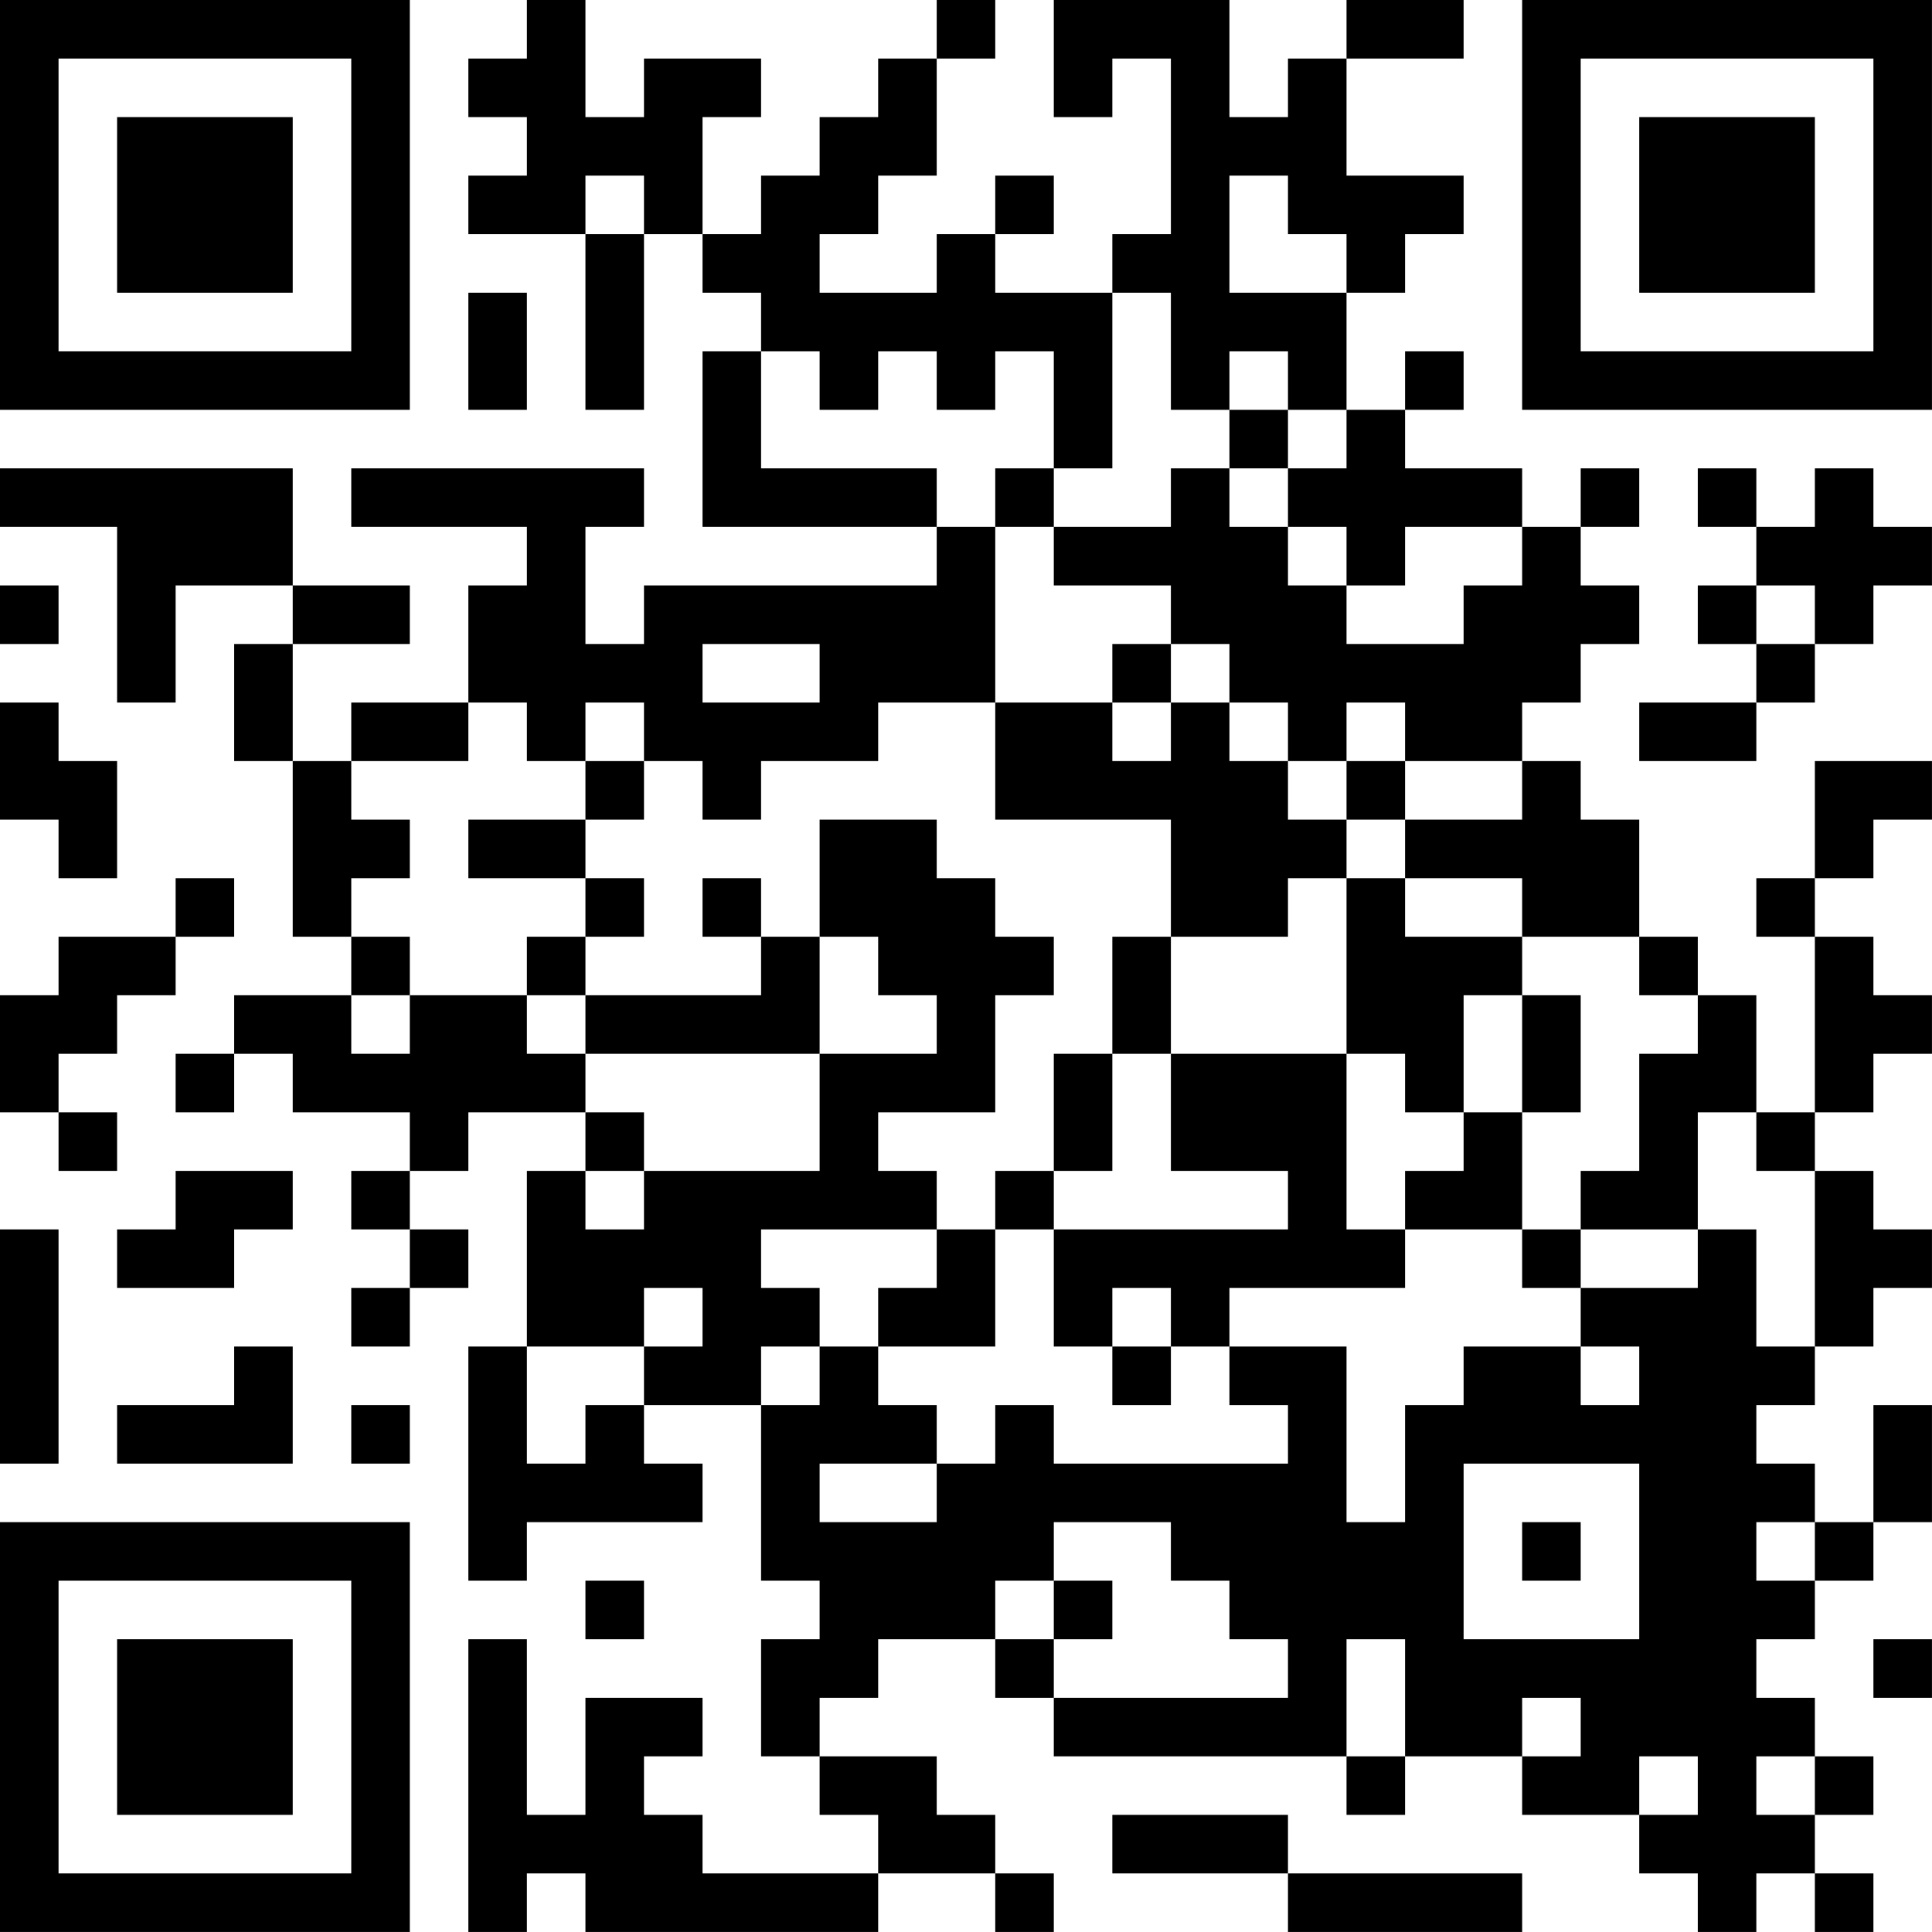 <?xml version="1.0" encoding="UTF-8"?>
<svg xmlns="http://www.w3.org/2000/svg" version="1.1" width="400" height="400" viewBox="0 0 400 400"><rect x="0" y="0" width="400" height="400" fill="#ffffff"/><g transform="scale(12.121)"><g transform="translate(0,0)"><path fill-rule="evenodd" d="M9 0L9 1L8 1L8 2L9 2L9 3L8 3L8 4L10 4L10 7L11 7L11 4L12 4L12 5L13 5L13 6L12 6L12 9L16 9L16 10L11 10L11 11L10 11L10 9L11 9L11 8L6 8L6 9L9 9L9 10L8 10L8 12L6 12L6 13L5 13L5 11L7 11L7 10L5 10L5 8L0 8L0 9L2 9L2 12L3 12L3 10L5 10L5 11L4 11L4 13L5 13L5 16L6 16L6 17L4 17L4 18L3 18L3 19L4 19L4 18L5 18L5 19L7 19L7 20L6 20L6 21L7 21L7 22L6 22L6 23L7 23L7 22L8 22L8 21L7 21L7 20L8 20L8 19L10 19L10 20L9 20L9 23L8 23L8 27L9 27L9 26L12 26L12 25L11 25L11 24L13 24L13 27L14 27L14 28L13 28L13 30L14 30L14 31L15 31L15 32L12 32L12 31L11 31L11 30L12 30L12 29L10 29L10 31L9 31L9 28L8 28L8 33L9 33L9 32L10 32L10 33L15 33L15 32L17 32L17 33L18 33L18 32L17 32L17 31L16 31L16 30L14 30L14 29L15 29L15 28L17 28L17 29L18 29L18 30L23 30L23 31L24 31L24 30L26 30L26 31L28 31L28 32L29 32L29 33L30 33L30 32L31 32L31 33L32 33L32 32L31 32L31 31L32 31L32 30L31 30L31 29L30 29L30 28L31 28L31 27L32 27L32 26L33 26L33 24L32 24L32 26L31 26L31 25L30 25L30 24L31 24L31 23L32 23L32 22L33 22L33 21L32 21L32 20L31 20L31 19L32 19L32 18L33 18L33 17L32 17L32 16L31 16L31 15L32 15L32 14L33 14L33 13L31 13L31 15L30 15L30 16L31 16L31 19L30 19L30 17L29 17L29 16L28 16L28 14L27 14L27 13L26 13L26 12L27 12L27 11L28 11L28 10L27 10L27 9L28 9L28 8L27 8L27 9L26 9L26 8L24 8L24 7L25 7L25 6L24 6L24 7L23 7L23 5L24 5L24 4L25 4L25 3L23 3L23 1L25 1L25 0L23 0L23 1L22 1L22 2L21 2L21 0L18 0L18 2L19 2L19 1L20 1L20 4L19 4L19 5L17 5L17 4L18 4L18 3L17 3L17 4L16 4L16 5L14 5L14 4L15 4L15 3L16 3L16 1L17 1L17 0L16 0L16 1L15 1L15 2L14 2L14 3L13 3L13 4L12 4L12 2L13 2L13 1L11 1L11 2L10 2L10 0ZM10 3L10 4L11 4L11 3ZM21 3L21 5L23 5L23 4L22 4L22 3ZM8 5L8 7L9 7L9 5ZM19 5L19 8L18 8L18 6L17 6L17 7L16 7L16 6L15 6L15 7L14 7L14 6L13 6L13 8L16 8L16 9L17 9L17 12L15 12L15 13L13 13L13 14L12 14L12 13L11 13L11 12L10 12L10 13L9 13L9 12L8 12L8 13L6 13L6 14L7 14L7 15L6 15L6 16L7 16L7 17L6 17L6 18L7 18L7 17L9 17L9 18L10 18L10 19L11 19L11 20L10 20L10 21L11 21L11 20L14 20L14 18L16 18L16 17L15 17L15 16L14 16L14 14L16 14L16 15L17 15L17 16L18 16L18 17L17 17L17 19L15 19L15 20L16 20L16 21L13 21L13 22L14 22L14 23L13 23L13 24L14 24L14 23L15 23L15 24L16 24L16 25L14 25L14 26L16 26L16 25L17 25L17 24L18 24L18 25L22 25L22 24L21 24L21 23L23 23L23 26L24 26L24 24L25 24L25 23L27 23L27 24L28 24L28 23L27 23L27 22L29 22L29 21L30 21L30 23L31 23L31 20L30 20L30 19L29 19L29 21L27 21L27 20L28 20L28 18L29 18L29 17L28 17L28 16L26 16L26 15L24 15L24 14L26 14L26 13L24 13L24 12L23 12L23 13L22 13L22 12L21 12L21 11L20 11L20 10L18 10L18 9L20 9L20 8L21 8L21 9L22 9L22 10L23 10L23 11L25 11L25 10L26 10L26 9L24 9L24 10L23 10L23 9L22 9L22 8L23 8L23 7L22 7L22 6L21 6L21 7L20 7L20 5ZM21 7L21 8L22 8L22 7ZM17 8L17 9L18 9L18 8ZM29 8L29 9L30 9L30 10L29 10L29 11L30 11L30 12L28 12L28 13L30 13L30 12L31 12L31 11L32 11L32 10L33 10L33 9L32 9L32 8L31 8L31 9L30 9L30 8ZM0 10L0 11L1 11L1 10ZM30 10L30 11L31 11L31 10ZM12 11L12 12L14 12L14 11ZM19 11L19 12L17 12L17 14L20 14L20 16L19 16L19 18L18 18L18 20L17 20L17 21L16 21L16 22L15 22L15 23L17 23L17 21L18 21L18 23L19 23L19 24L20 24L20 23L21 23L21 22L24 22L24 21L26 21L26 22L27 22L27 21L26 21L26 19L27 19L27 17L26 17L26 16L24 16L24 15L23 15L23 14L24 14L24 13L23 13L23 14L22 14L22 13L21 13L21 12L20 12L20 11ZM0 12L0 14L1 14L1 15L2 15L2 13L1 13L1 12ZM19 12L19 13L20 13L20 12ZM10 13L10 14L8 14L8 15L10 15L10 16L9 16L9 17L10 17L10 18L14 18L14 16L13 16L13 15L12 15L12 16L13 16L13 17L10 17L10 16L11 16L11 15L10 15L10 14L11 14L11 13ZM3 15L3 16L1 16L1 17L0 17L0 19L1 19L1 20L2 20L2 19L1 19L1 18L2 18L2 17L3 17L3 16L4 16L4 15ZM22 15L22 16L20 16L20 18L19 18L19 20L18 20L18 21L22 21L22 20L20 20L20 18L23 18L23 21L24 21L24 20L25 20L25 19L26 19L26 17L25 17L25 19L24 19L24 18L23 18L23 15ZM3 20L3 21L2 21L2 22L4 22L4 21L5 21L5 20ZM0 21L0 25L1 25L1 21ZM11 22L11 23L9 23L9 25L10 25L10 24L11 24L11 23L12 23L12 22ZM19 22L19 23L20 23L20 22ZM4 23L4 24L2 24L2 25L5 25L5 23ZM6 24L6 25L7 25L7 24ZM25 25L25 28L28 28L28 25ZM18 26L18 27L17 27L17 28L18 28L18 29L22 29L22 28L21 28L21 27L20 27L20 26ZM26 26L26 27L27 27L27 26ZM30 26L30 27L31 27L31 26ZM10 27L10 28L11 28L11 27ZM18 27L18 28L19 28L19 27ZM23 28L23 30L24 30L24 28ZM32 28L32 29L33 29L33 28ZM26 29L26 30L27 30L27 29ZM28 30L28 31L29 31L29 30ZM30 30L30 31L31 31L31 30ZM19 31L19 32L22 32L22 33L26 33L26 32L22 32L22 31ZM0 0L0 7L7 7L7 0ZM1 1L1 6L6 6L6 1ZM2 2L2 5L5 5L5 2ZM26 0L26 7L33 7L33 0ZM27 1L27 6L32 6L32 1ZM28 2L28 5L31 5L31 2ZM0 26L0 33L7 33L7 26ZM1 27L1 32L6 32L6 27ZM2 28L2 31L5 31L5 28Z" fill="#000000"/></g></g></svg>

